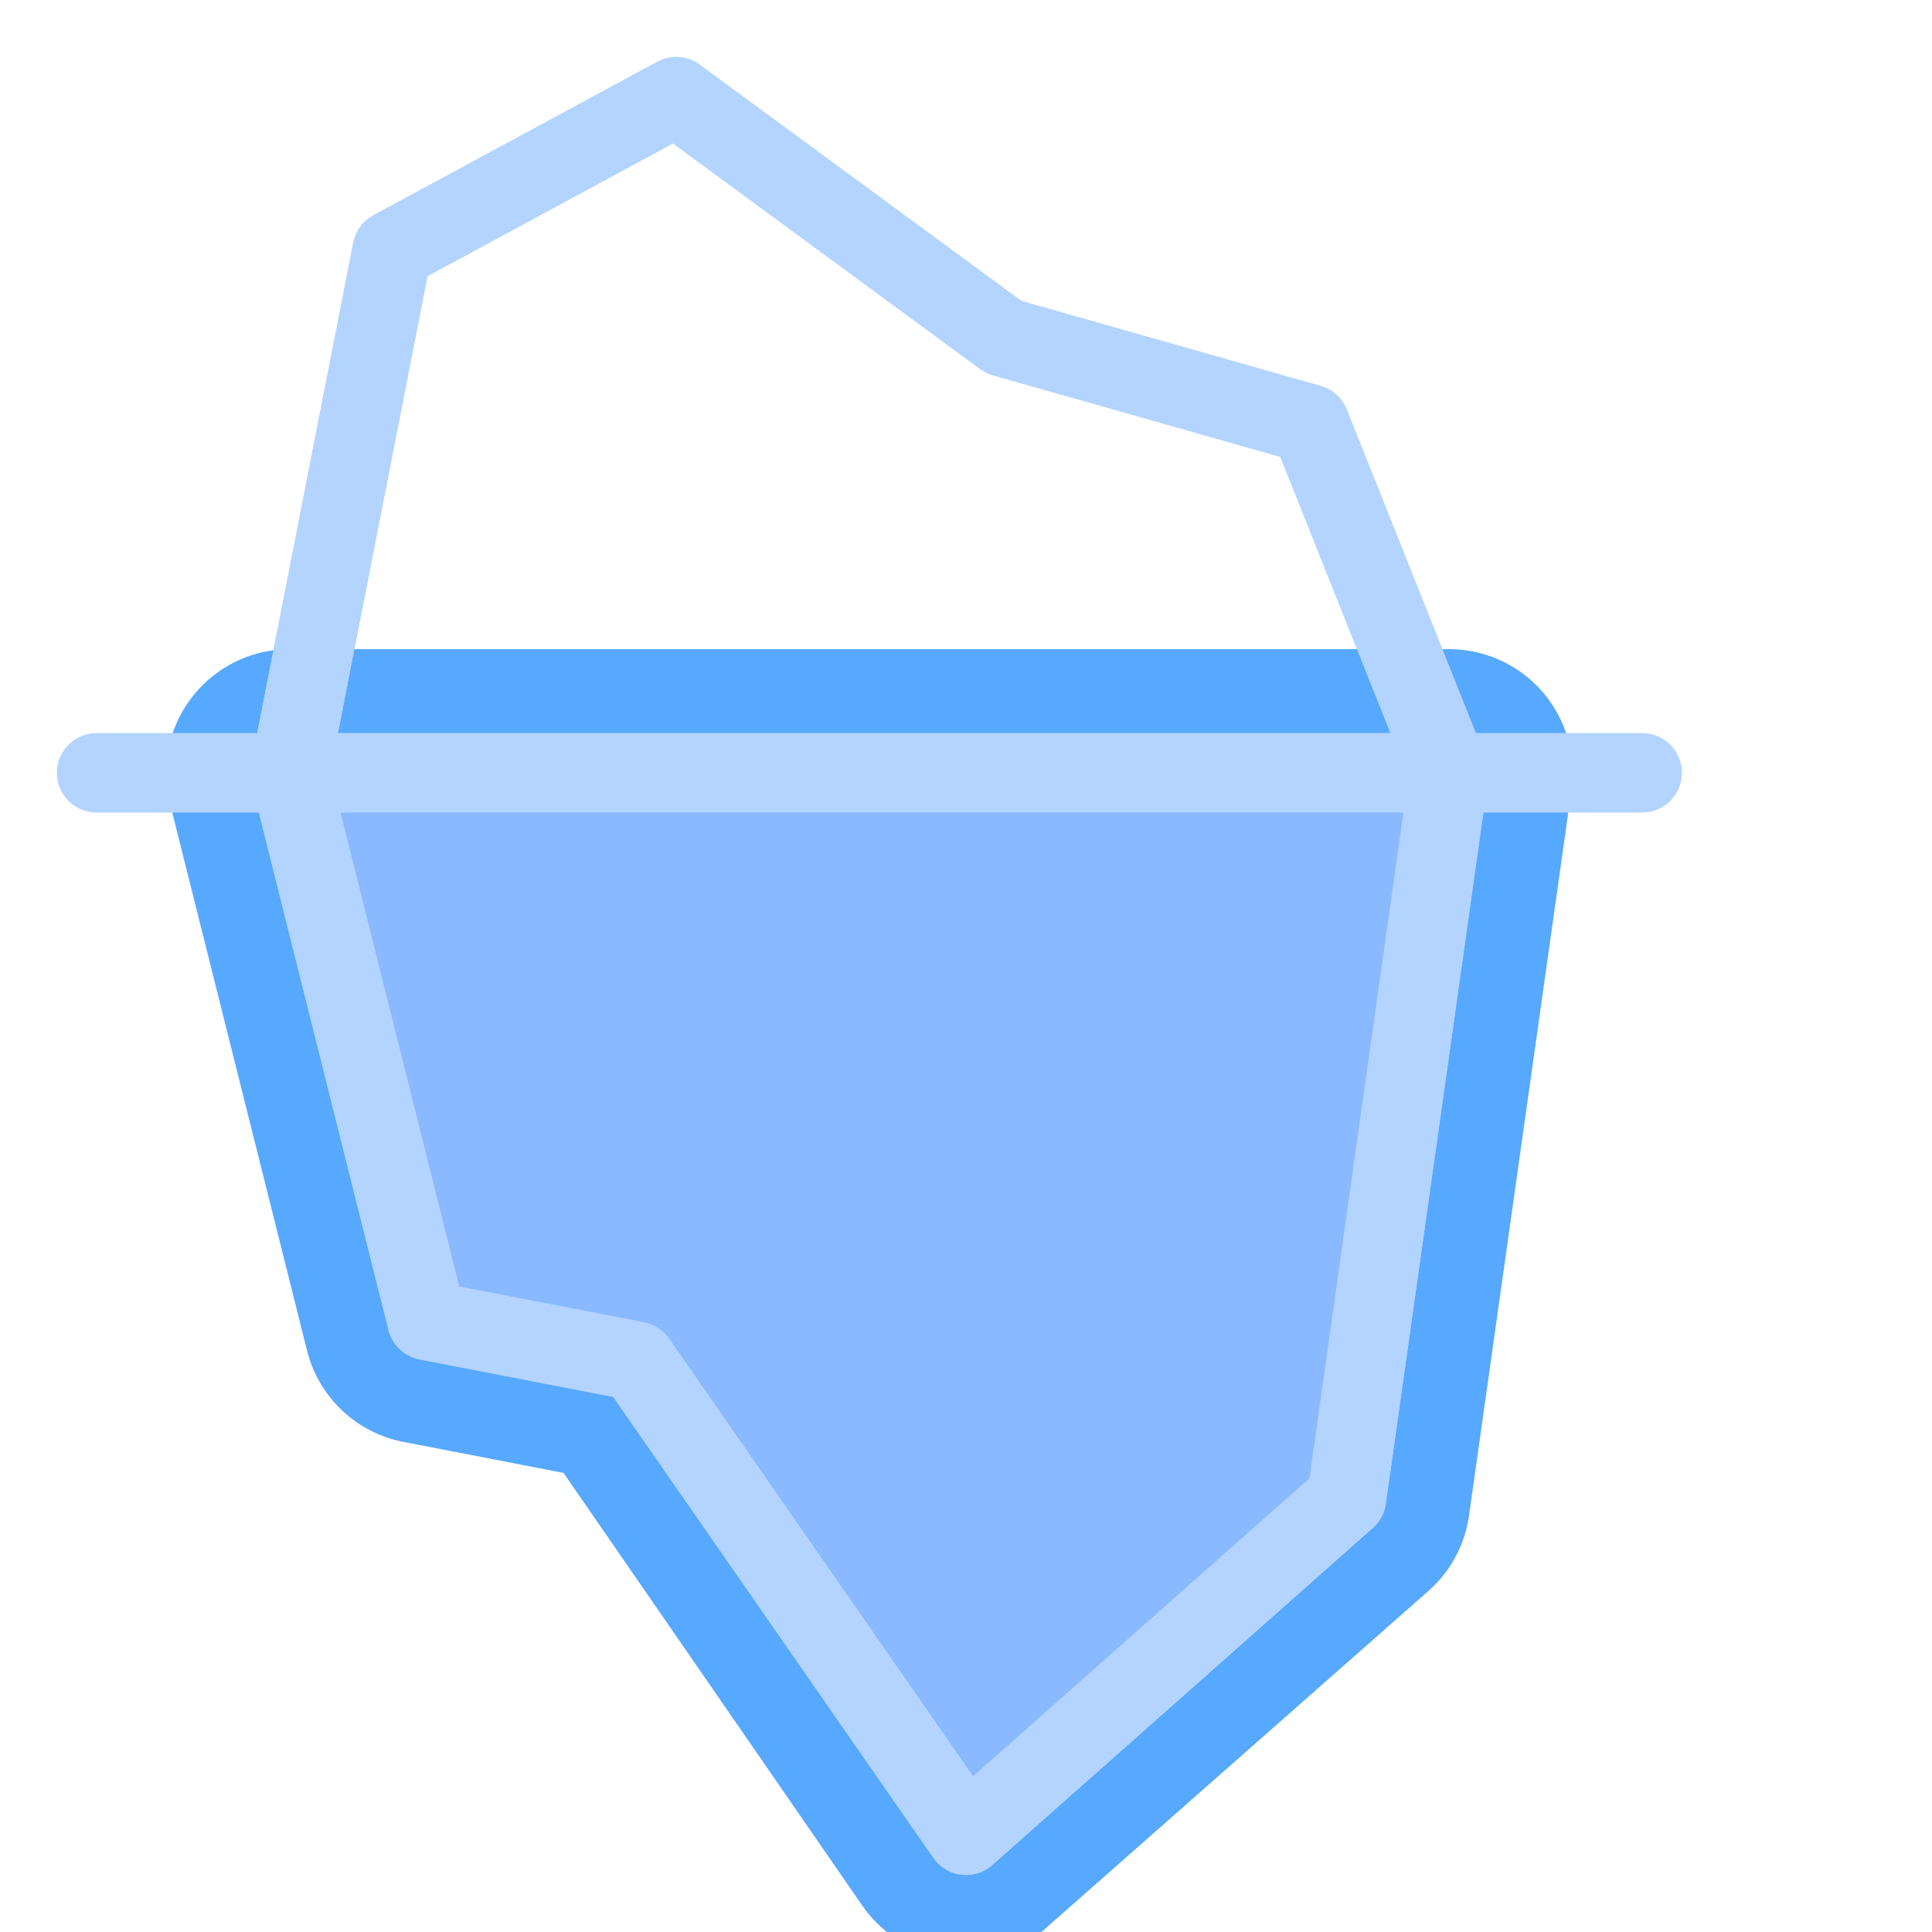 <!DOCTYPE svg PUBLIC "-//W3C//DTD SVG 1.1//EN" "http://www.w3.org/Graphics/SVG/1.1/DTD/svg11.dtd">
<!-- Uploaded to: SVG Repo, www.svgrepo.com, Transformed by: SVG Repo Mixer Tools -->
<svg width="800px" height="800px" viewBox="0 0 20.00 20.00" xmlns="http://www.w3.org/2000/svg" fill="#000000">
<g id="SVGRepo_bgCarrier" stroke-width="0"/>
<g id="SVGRepo_tracerCarrier" stroke-linecap="round" stroke-linejoin="round" stroke="#57a8ff" stroke-width="2.56"> <g id="iceberg-2" transform="translate(-3 -2)"> <path id="secondary" fill="#8ab9ff" d="M6,10l1.42,5.67,2.17.42L12.98,21l3.96-3.49L18,10Z"/> <path id="primary" d="M18,10l-1.06,7.51L13,21,9.59,16.09l-2.17-.42L6,10,7.06,4.59,10,3l3.39,2.49,3.17.9ZM4,10H20" fill="none" stroke="#b3d4ff" stroke-linecap="round" stroke-linejoin="round" stroke-width="0.82"/> </g> </g>
<g id="SVGRepo_iconCarrier"> <g id="iceberg-2" transform="translate(-3 -2)"> <path id="secondary" fill="#8ab9ff" d="M6,10l1.42,5.67,2.17.42L12.98,21l3.96-3.49L18,10Z"/> <path id="primary" d="M18,10l-1.06,7.51L13,21,9.59,16.09l-2.17-.42L6,10,7.06,4.59,10,3l3.39,2.49,3.17.9ZM4,10H20" fill="none" stroke="#b3d4ff" stroke-linecap="round" stroke-linejoin="round" stroke-width="0.82"/> </g> </g>
</svg>